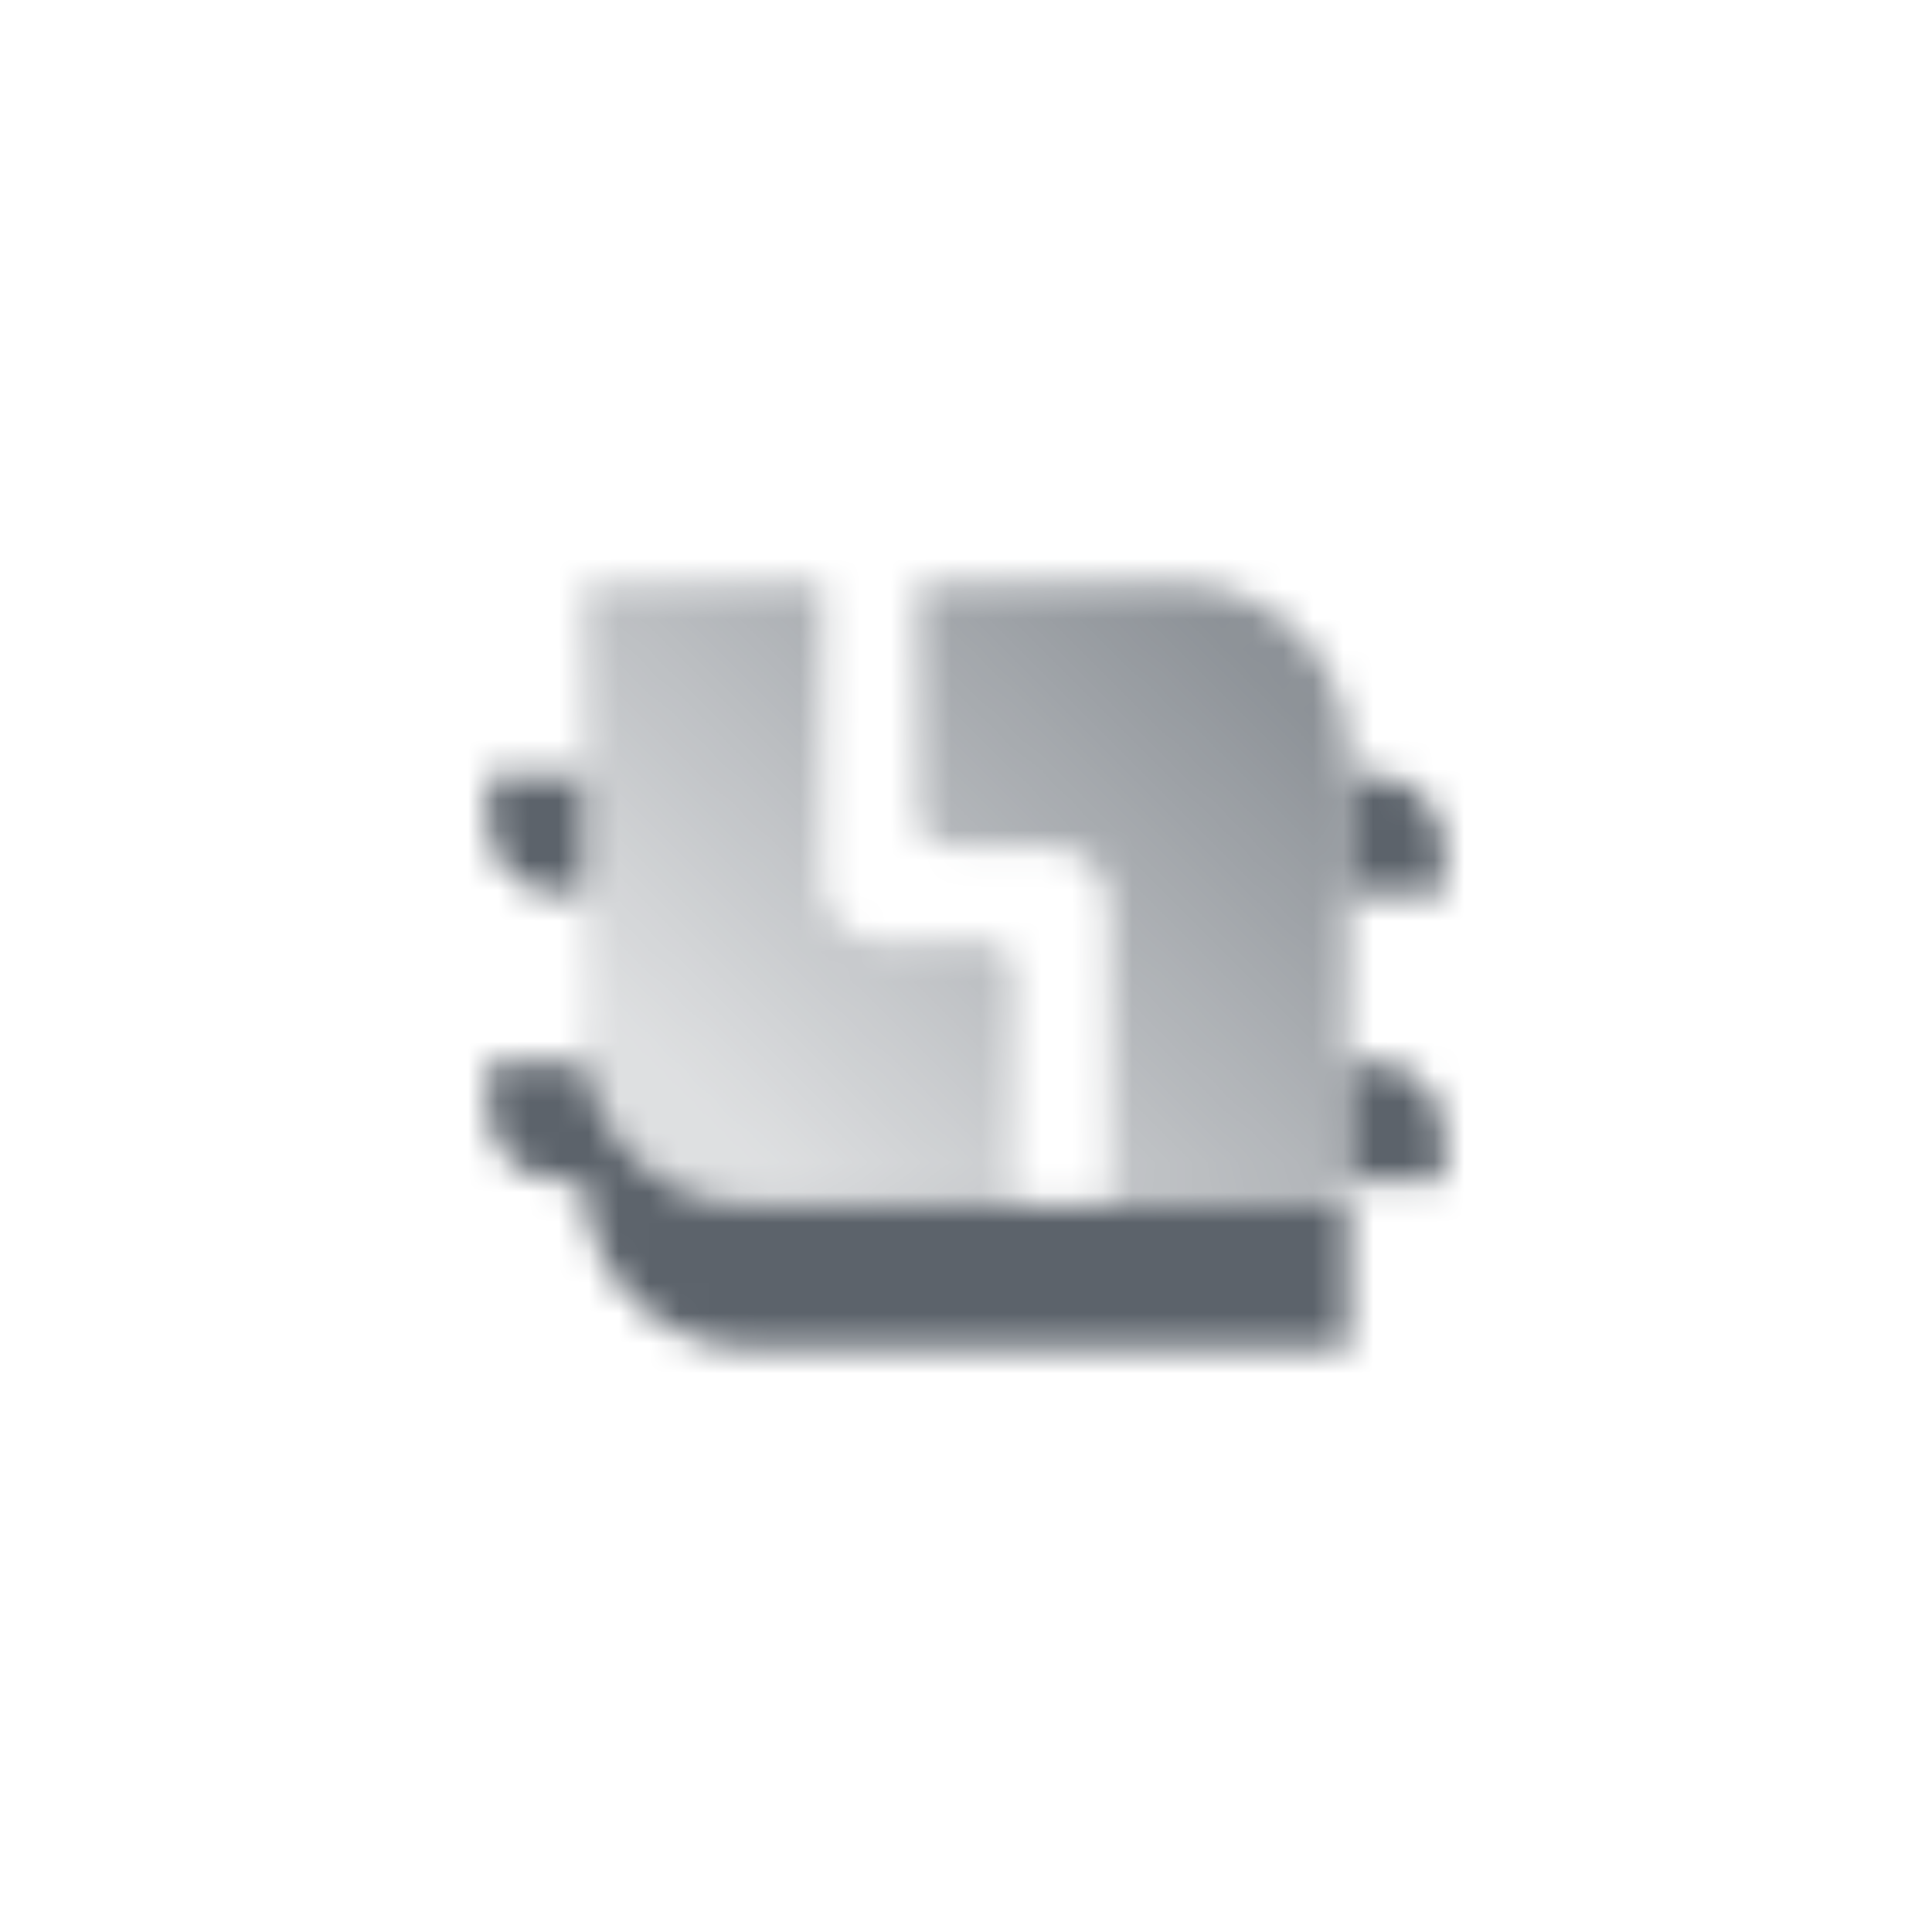 <svg width="64" height="64" viewBox="0 0 64 64" fill="none" xmlns="http://www.w3.org/2000/svg">
<mask id="mask0_882_2521" style="mask-type:alpha" maskUnits="userSpaceOnUse" x="13" y="13" width="38" height="38">
<path fill-rule="evenodd" clip-rule="evenodd" d="M18.542 29.626H19.334V25.668H16.167V27.251C16.167 28.563 17.23 29.626 18.542 29.626ZM45.459 25.668H44.667V29.626H47.834V28.043C47.834 26.731 46.77 25.668 45.459 25.668ZM44.667 35.168H45.459C46.77 35.168 47.834 36.231 47.834 37.543V39.126H44.667V35.168ZM18.542 39.126H19.334C19.334 42.187 21.815 44.668 24.875 44.668H44.667V39.918H24.875C21.815 39.918 19.334 37.437 19.334 34.376L19.334 35.168H16.167V36.751C16.167 38.063 17.23 39.126 18.542 39.126Z" fill="black"/>
<path fill-rule="evenodd" clip-rule="evenodd" d="M27.25 19.332H19.333V34.374C19.333 37.434 21.814 39.915 24.875 39.915H33.583V32.207C33.583 31.655 33.135 31.207 32.583 31.207H29.25C28.145 31.207 27.25 30.312 27.25 29.207V19.332ZM30.416 19.332V27.04C30.416 27.593 30.864 28.04 31.416 28.04L34.75 28.04C35.854 28.04 36.75 28.936 36.75 30.04V39.915H44.666V24.874C44.666 21.813 42.185 19.332 39.125 19.332H30.416Z" fill="url(#paint0_linear_882_2521)"/>
</mask>
<g mask="url(#mask0_882_2521)">
<path d="M13 13H51V51H13V13Z" fill="#5C636B"/>
</g>
<defs>
<linearGradient id="paint0_linear_882_2521" x1="40.708" y1="21.047" x2="24.334" y2="37.752" gradientUnits="userSpaceOnUse">
<stop stop-opacity="0.7"/>
<stop offset="1" stop-opacity="0.2"/>
</linearGradient>
</defs>
</svg>

